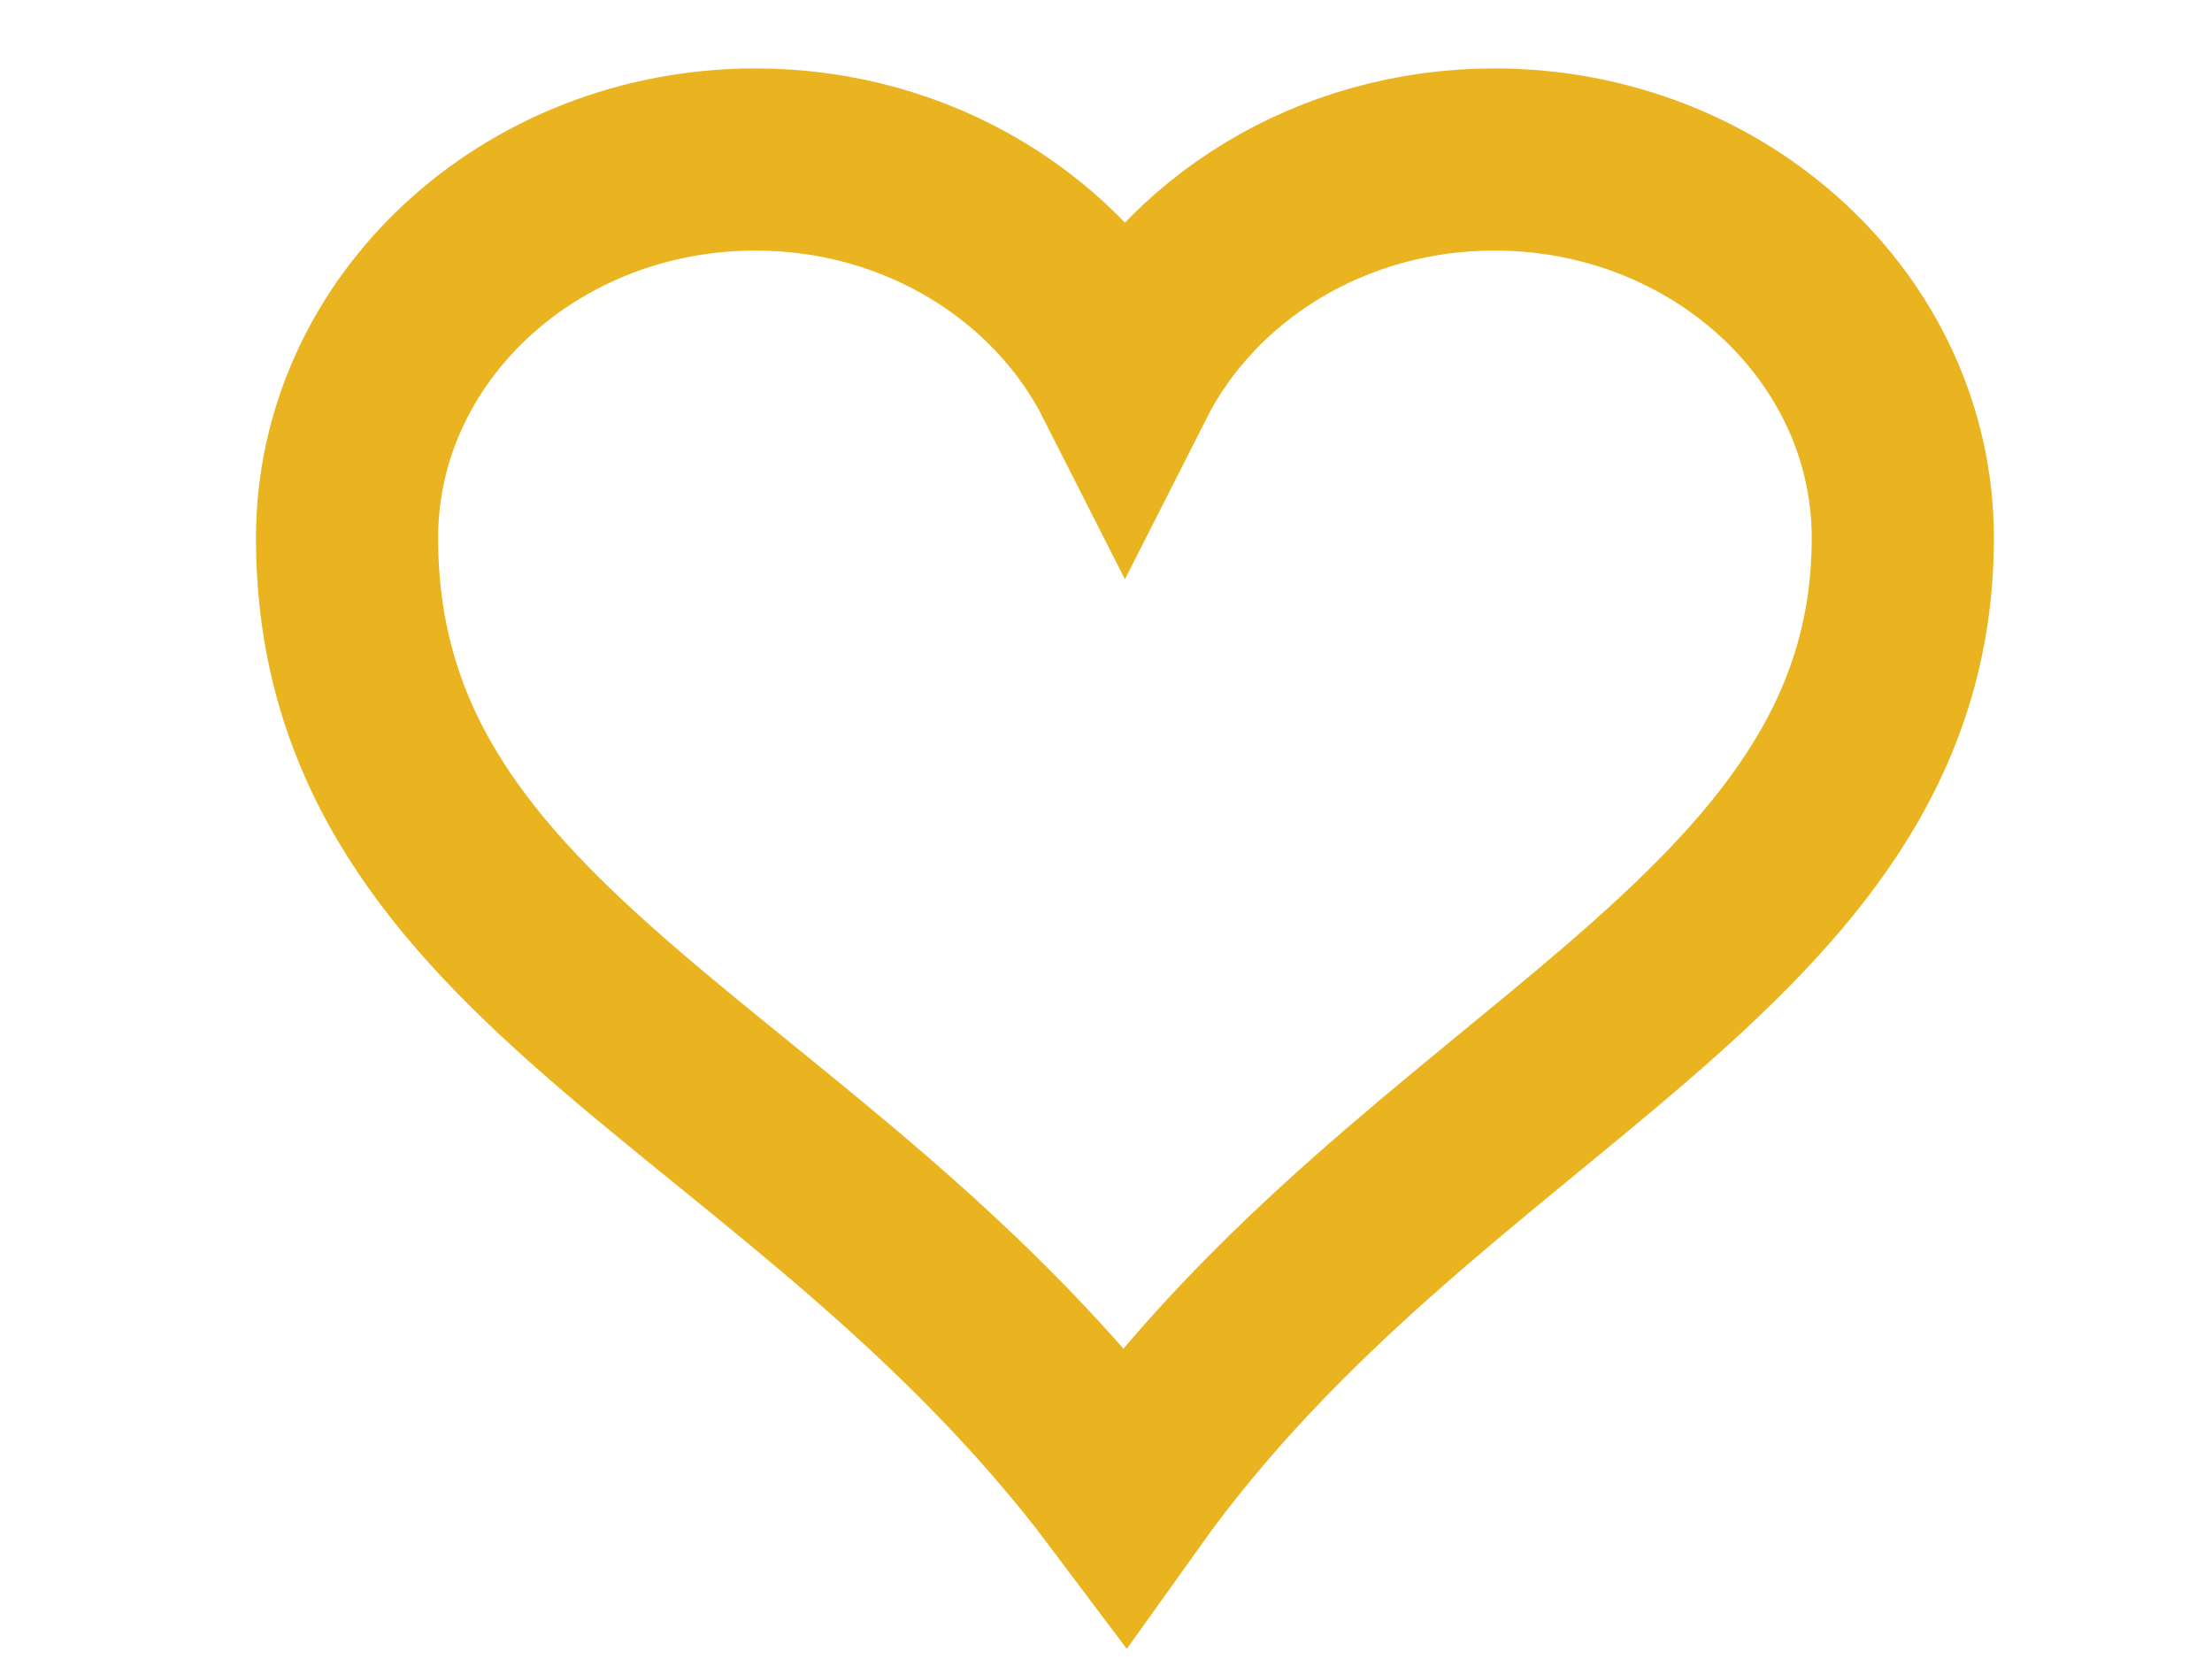 <?xml version="1.0"?><svg width="640" height="480" xmlns="http://www.w3.org/2000/svg">
 <title>gold heart</title>
 <g>
  <title>Layer 1</title>
  <g id="layer1">
   <path fill="none" stroke="#eab420" stroke-width="52.7" stroke-miterlimit="4" id="path7" d="m218.578,46.146c-65.226,0 -118.162,49.061 -118.162,109.511c0,122.977 133.852,155.221 225.062,276.797c86.233,-120.83 225.062,-157.746 225.062,-276.797c0,-60.45 -52.937,-109.511 -118.162,-109.511c-47.312,0 -88.033,25.891 -106.9,63.14c-18.867,-37.249 -59.588,-63.14 -106.9,-63.14z"/>
  </g>
 </g>
</svg>